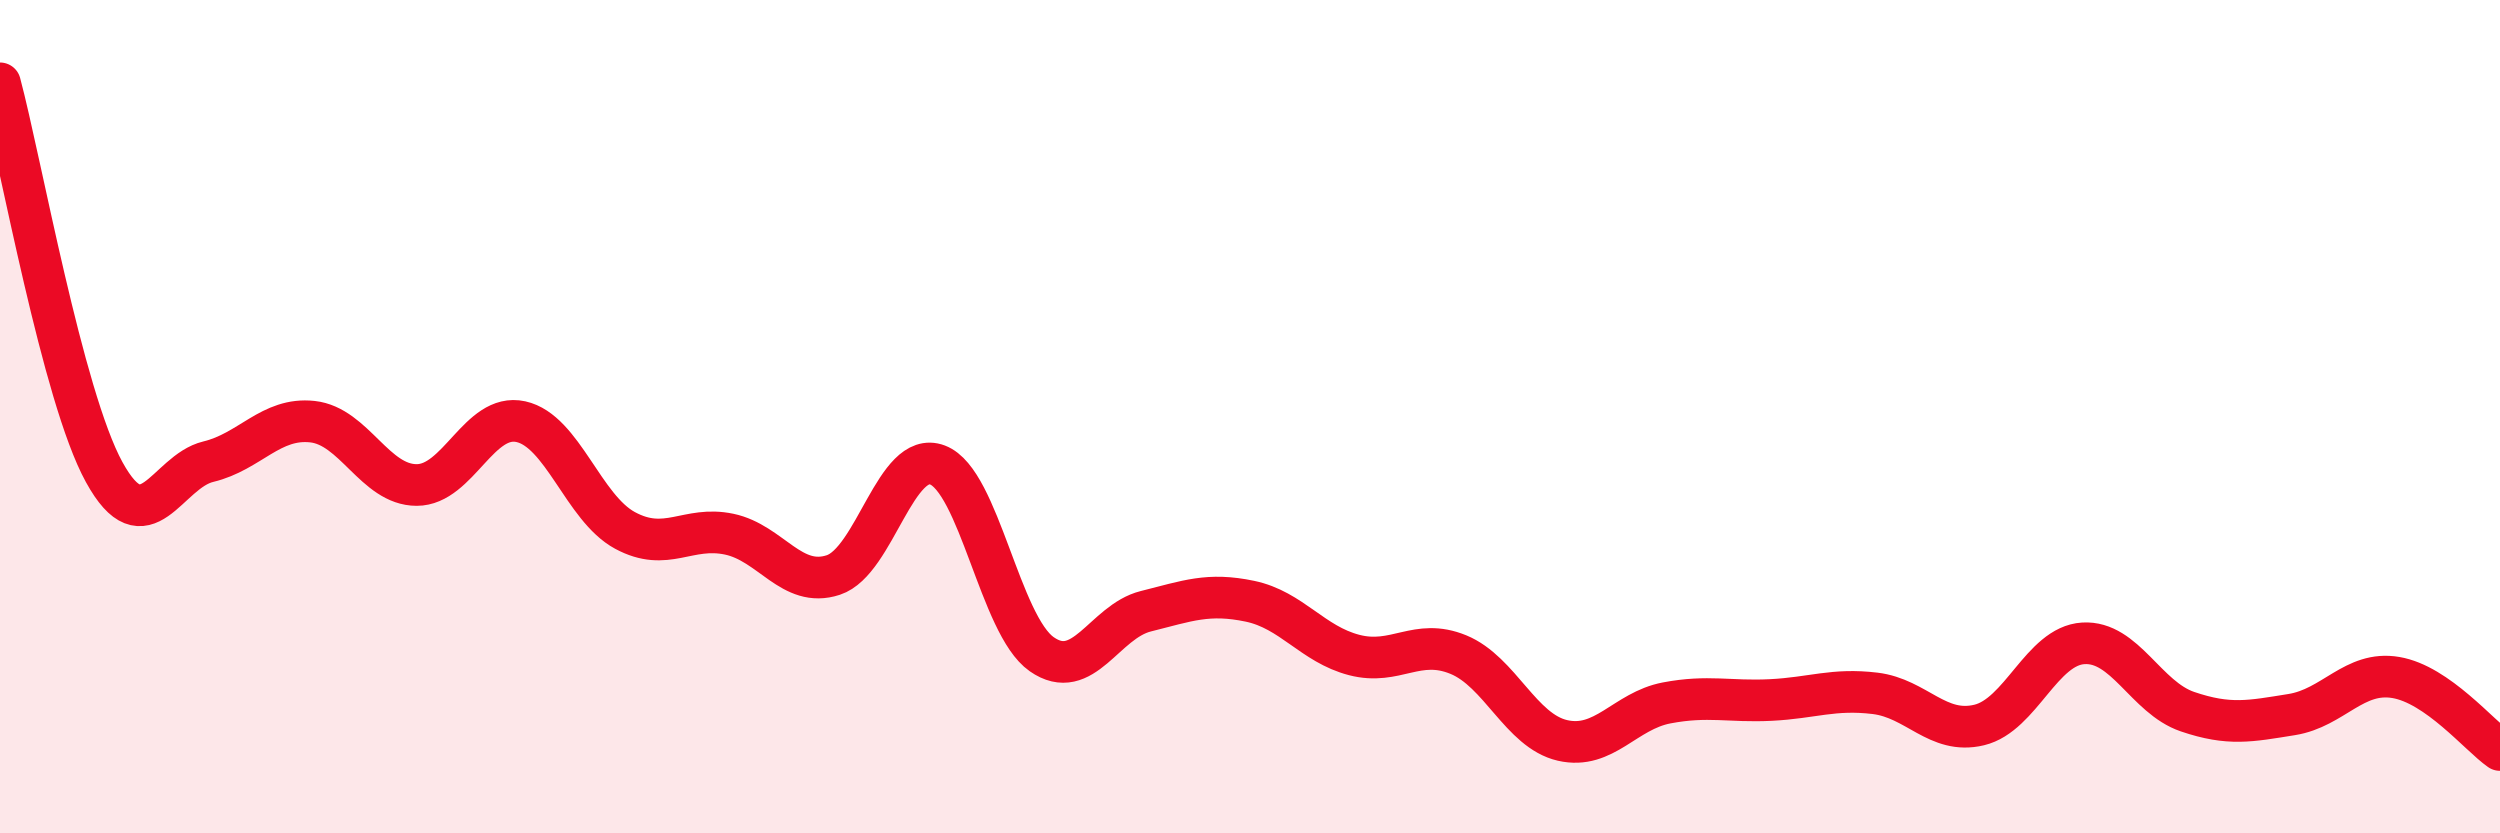 
    <svg width="60" height="20" viewBox="0 0 60 20" xmlns="http://www.w3.org/2000/svg">
      <path
        d="M 0,2 C 0.5,3.87 1.5,9.51 2.5,11.33 C 3.5,13.15 4,11.32 5,11.08 C 6,10.84 6.5,10.01 7.5,10.12 C 8.5,10.23 9,11.64 10,11.64 C 11,11.64 11.5,9.9 12.5,10.12 C 13.5,10.34 14,12.19 15,12.73 C 16,13.27 16.5,12.61 17.5,12.82 C 18.5,13.03 19,14.13 20,13.8 C 21,13.47 21.5,10.78 22.5,11.16 C 23.5,11.54 24,15 25,15.7 C 26,16.4 26.5,14.92 27.5,14.67 C 28.5,14.42 29,14.22 30,14.43 C 31,14.64 31.5,15.46 32.5,15.72 C 33.5,15.98 34,15.3 35,15.71 C 36,16.12 36.5,17.54 37.5,17.77 C 38.5,18 39,17.06 40,16.87 C 41,16.68 41.5,16.85 42.5,16.8 C 43.5,16.75 44,16.52 45,16.64 C 46,16.76 46.5,17.64 47.5,17.4 C 48.5,17.16 49,15.5 50,15.44 C 51,15.38 51.5,16.74 52.5,17.08 C 53.5,17.42 54,17.31 55,17.15 C 56,16.99 56.5,16.09 57.5,16.26 C 58.5,16.43 59.5,17.65 60,18L60 20L0 20Z"
        fill="#EB0A25"
        opacity="0.1"
        stroke-linecap="round"
        stroke-linejoin="round"
      />
      <path
        d="M 0,2 C 0.5,3.87 1.5,9.51 2.5,11.33 C 3.5,13.15 4,11.32 5,11.08 C 6,10.84 6.5,10.01 7.5,10.12 C 8.5,10.23 9,11.64 10,11.64 C 11,11.64 11.5,9.9 12.5,10.12 C 13.5,10.34 14,12.19 15,12.73 C 16,13.27 16.5,12.61 17.5,12.82 C 18.5,13.03 19,14.13 20,13.8 C 21,13.47 21.5,10.78 22.5,11.16 C 23.5,11.54 24,15 25,15.7 C 26,16.4 26.5,14.92 27.5,14.67 C 28.5,14.42 29,14.22 30,14.43 C 31,14.64 31.5,15.46 32.5,15.72 C 33.5,15.98 34,15.3 35,15.71 C 36,16.12 36.5,17.54 37.5,17.77 C 38.5,18 39,17.06 40,16.87 C 41,16.68 41.5,16.85 42.5,16.8 C 43.5,16.75 44,16.52 45,16.64 C 46,16.76 46.5,17.64 47.5,17.4 C 48.5,17.16 49,15.5 50,15.44 C 51,15.38 51.5,16.74 52.5,17.08 C 53.5,17.42 54,17.31 55,17.15 C 56,16.99 56.5,16.09 57.5,16.26 C 58.5,16.43 59.5,17.65 60,18"
        stroke="#EB0A25"
        stroke-width="1"
        fill="none"
        stroke-linecap="round"
        stroke-linejoin="round"
      />
    </svg>
  